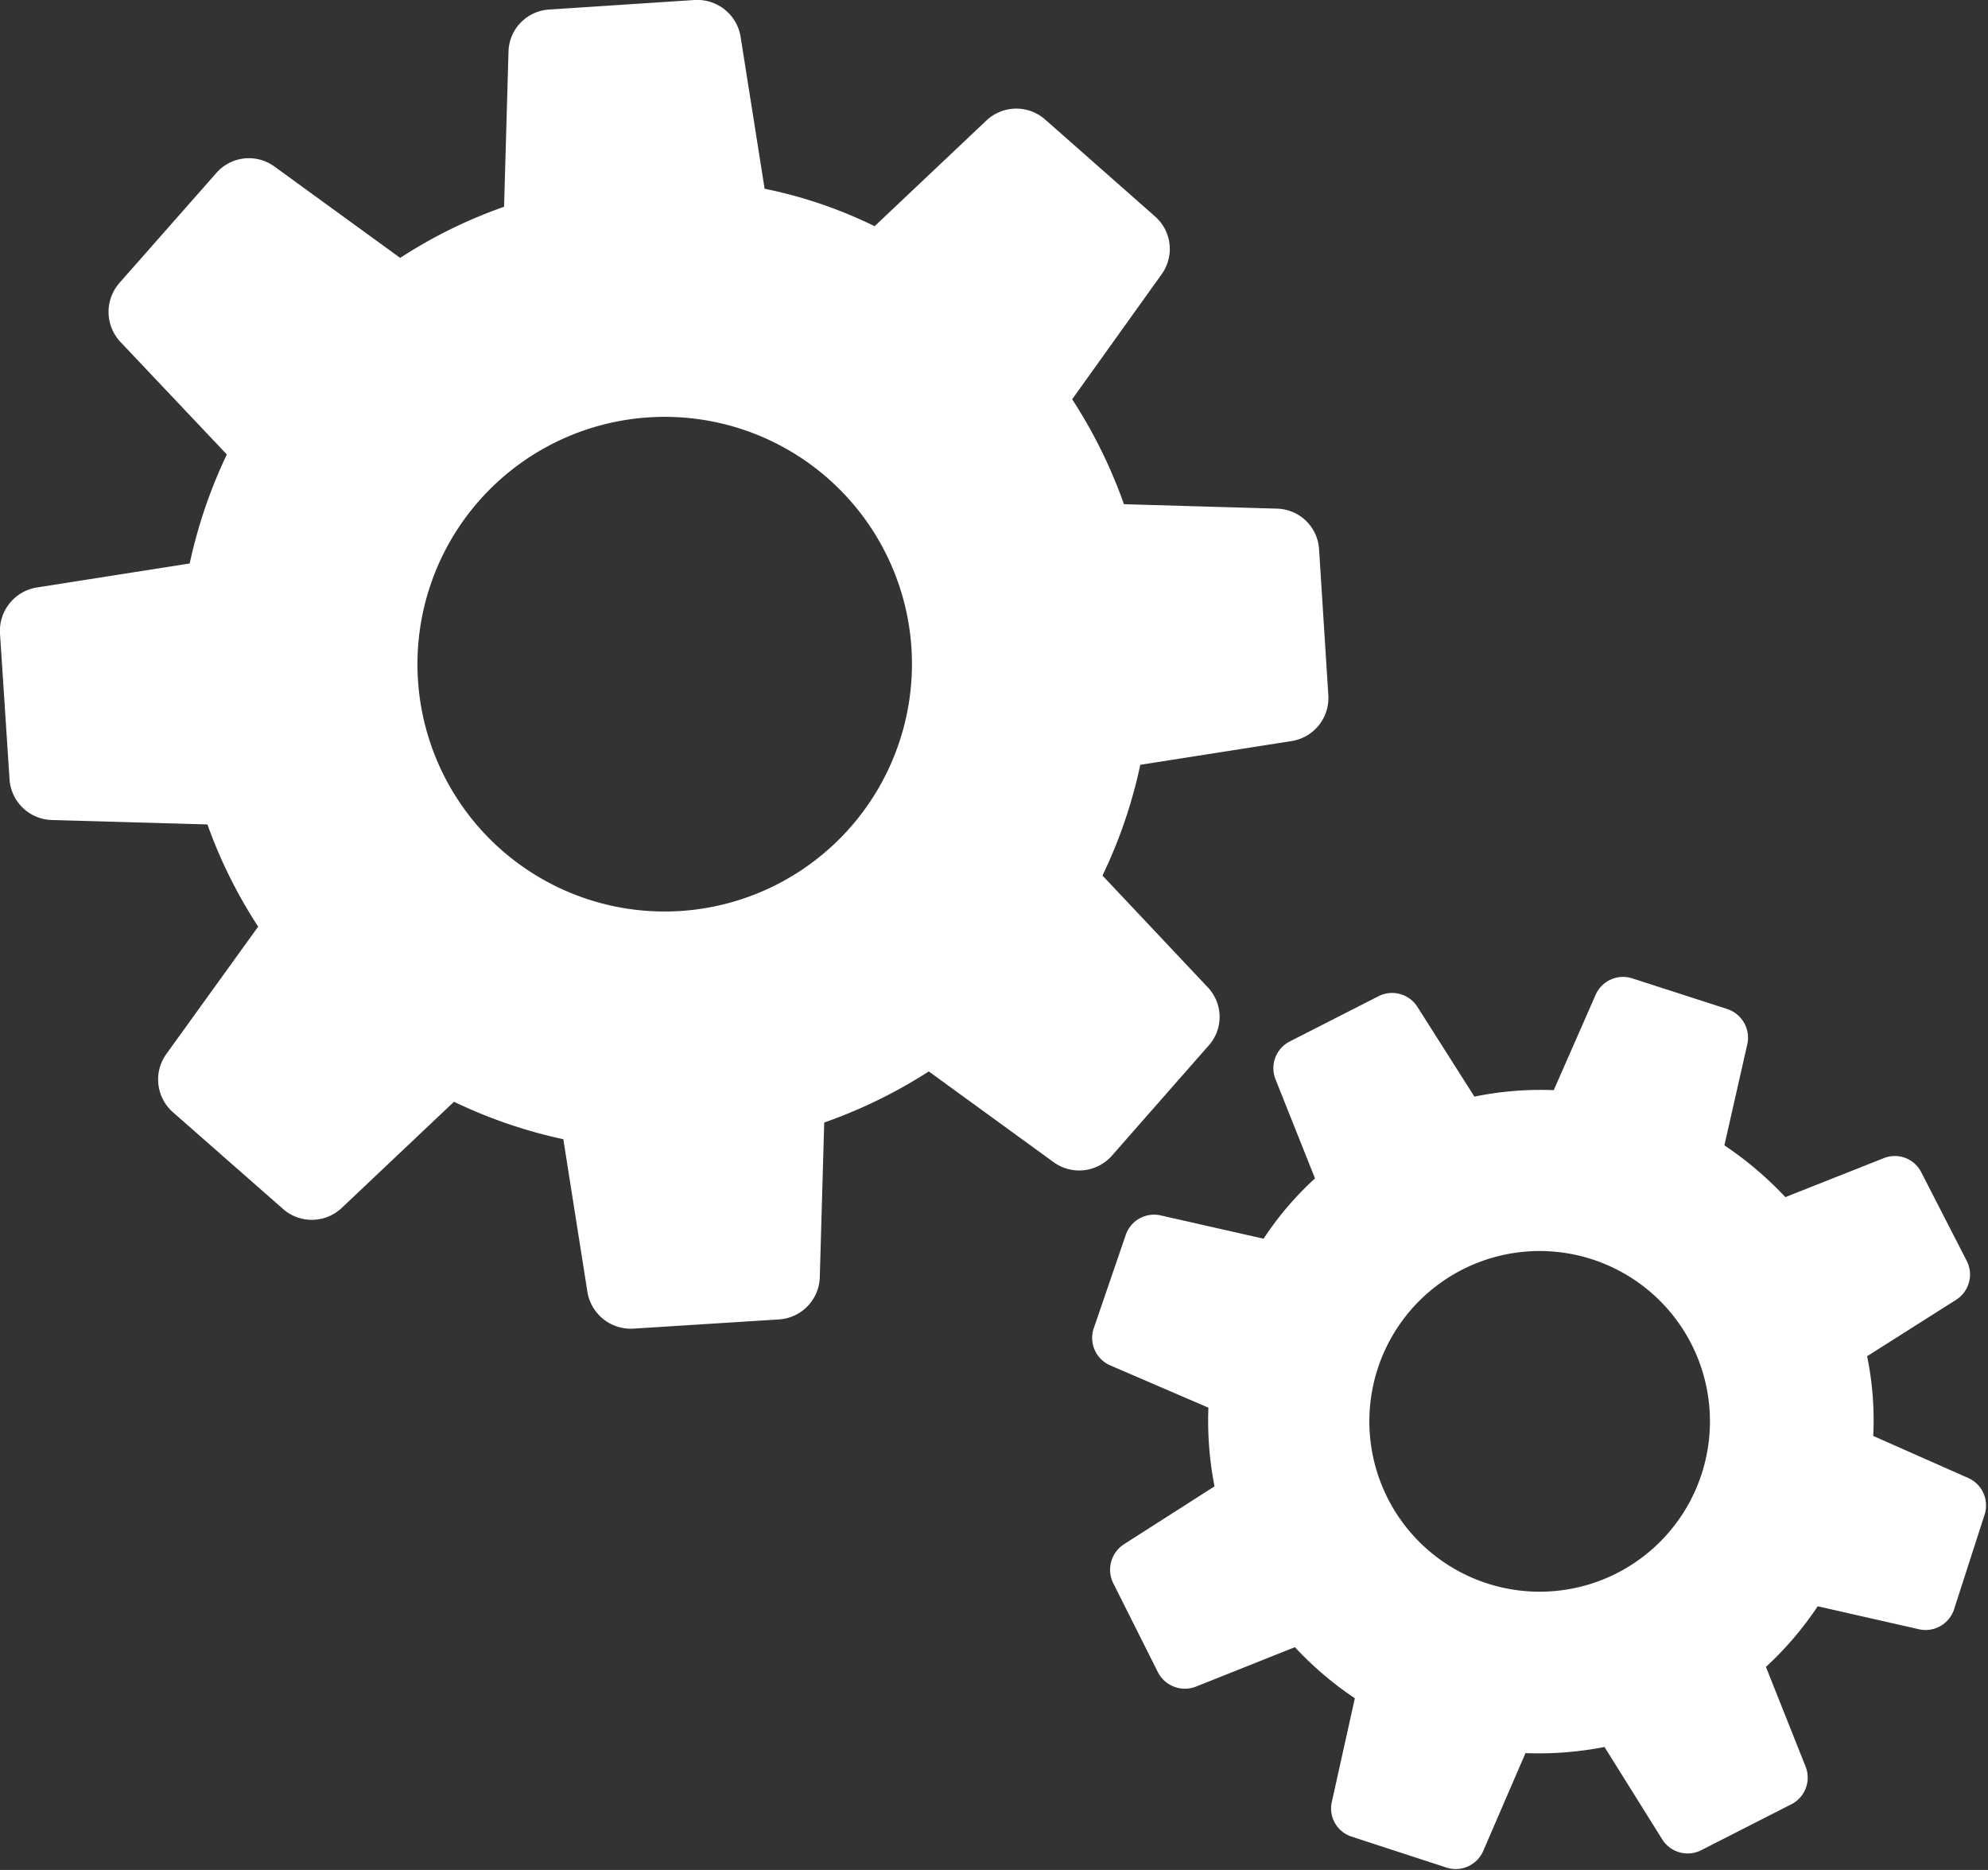 <svg xmlns="http://www.w3.org/2000/svg" viewBox="0 0 58.37 54.89"><rect x="0" y="0" width="58.37" height="54.89" fill="#333333" stroke="none"/><defs><style>.cls-1{fill:#fff;}</style></defs><g id="Layer_2" data-name="Layer 2"><g id="OBJECTS"><path class="cls-1" d="M37.48,14.93,33,14.8a14.47,14.47,0,0,0-1.52-3.08L34.1,8.06a1.27,1.27,0,0,0-.19-1.71L30.7,3.52a1.28,1.28,0,0,0-1.72,0l-3.3,3.12a13.39,13.39,0,0,0-3.23-1.1l-.71-4.49A1.29,1.29,0,0,0,20.39,0L16.13.28a1.27,1.27,0,0,0-1.2,1.24L14.8,6.07a14.18,14.18,0,0,0-3.05,1.5L8.06,4.89a1.27,1.27,0,0,0-1.71.19L3.52,8.29a1.29,1.29,0,0,0,0,1.73l3.14,3.32a14.55,14.55,0,0,0-1.09,3.2l-4.52.71A1.29,1.29,0,0,0,0,18.6l.28,4.27a1.28,1.28,0,0,0,1.24,1.2l4.57.13a14.3,14.3,0,0,0,1.49,3L4.89,30.93a1.28,1.28,0,0,0,.19,1.72l3.21,2.82a1.28,1.28,0,0,0,1.73,0l3.31-3.13a14.32,14.32,0,0,0,3.21,1.1l.71,4.5A1.29,1.29,0,0,0,18.6,39l4.27-.27a1.28,1.28,0,0,0,1.2-1.24l.13-4.54a14.56,14.56,0,0,0,3.07-1.5l3.66,2.66a1.28,1.28,0,0,0,1.72-.19l2.82-3.21a1.26,1.26,0,0,0,0-1.72l-3.1-3.29a14.33,14.33,0,0,0,1.11-3.25l4.46-.7A1.28,1.28,0,0,0,39,20.39l-.27-4.26A1.27,1.27,0,0,0,37.48,14.93ZM20,26.74A7.26,7.26,0,1,1,26.76,19,7.27,7.27,0,0,1,20,26.74Z"/><path class="cls-1" d="M55.3,34l-2.88,1.14a10.3,10.3,0,0,0-1.79-1.52l.68-3a.89.89,0,0,0-.59-1l-2.79-.9a.88.88,0,0,0-1.08.48L45.62,32a9.65,9.65,0,0,0-2.33.19l-1.67-2.63a.88.88,0,0,0-1.14-.32l-2.61,1.33a.88.88,0,0,0-.42,1.11l1.16,2.91a9.38,9.38,0,0,0-1.51,1.77l-3.05-.69a.88.88,0,0,0-1,.59L32.11,39a.88.88,0,0,0,.49,1.08l2.88,1.24a10,10,0,0,0,.18,2.31L33,45.33a.89.89,0,0,0-.31,1.15L34,49.09a.89.89,0,0,0,1.11.42l2.91-1.16a10,10,0,0,0,1.76,1.5l-.68,3.06a.87.87,0,0,0,.58,1l2.79.91a.88.88,0,0,0,1.08-.49l1.24-2.87a10.09,10.09,0,0,0,2.32-.18L48.81,54a.88.88,0,0,0,1.14.31l2.61-1.33A.88.88,0,0,0,53,51.82l-1.15-2.89a9.88,9.88,0,0,0,1.52-1.78l3,.68a.88.88,0,0,0,1-.58l.9-2.79a.88.88,0,0,0-.49-1.08L55,42.15a9.24,9.24,0,0,0-.18-2.34l2.62-1.66A.88.88,0,0,0,57.74,37L56.4,34.39A.87.87,0,0,0,55.3,34ZM47.49,46.17a5,5,0,1,1,2.18-6.7A5,5,0,0,1,47.49,46.17Z"/></g></g></svg>